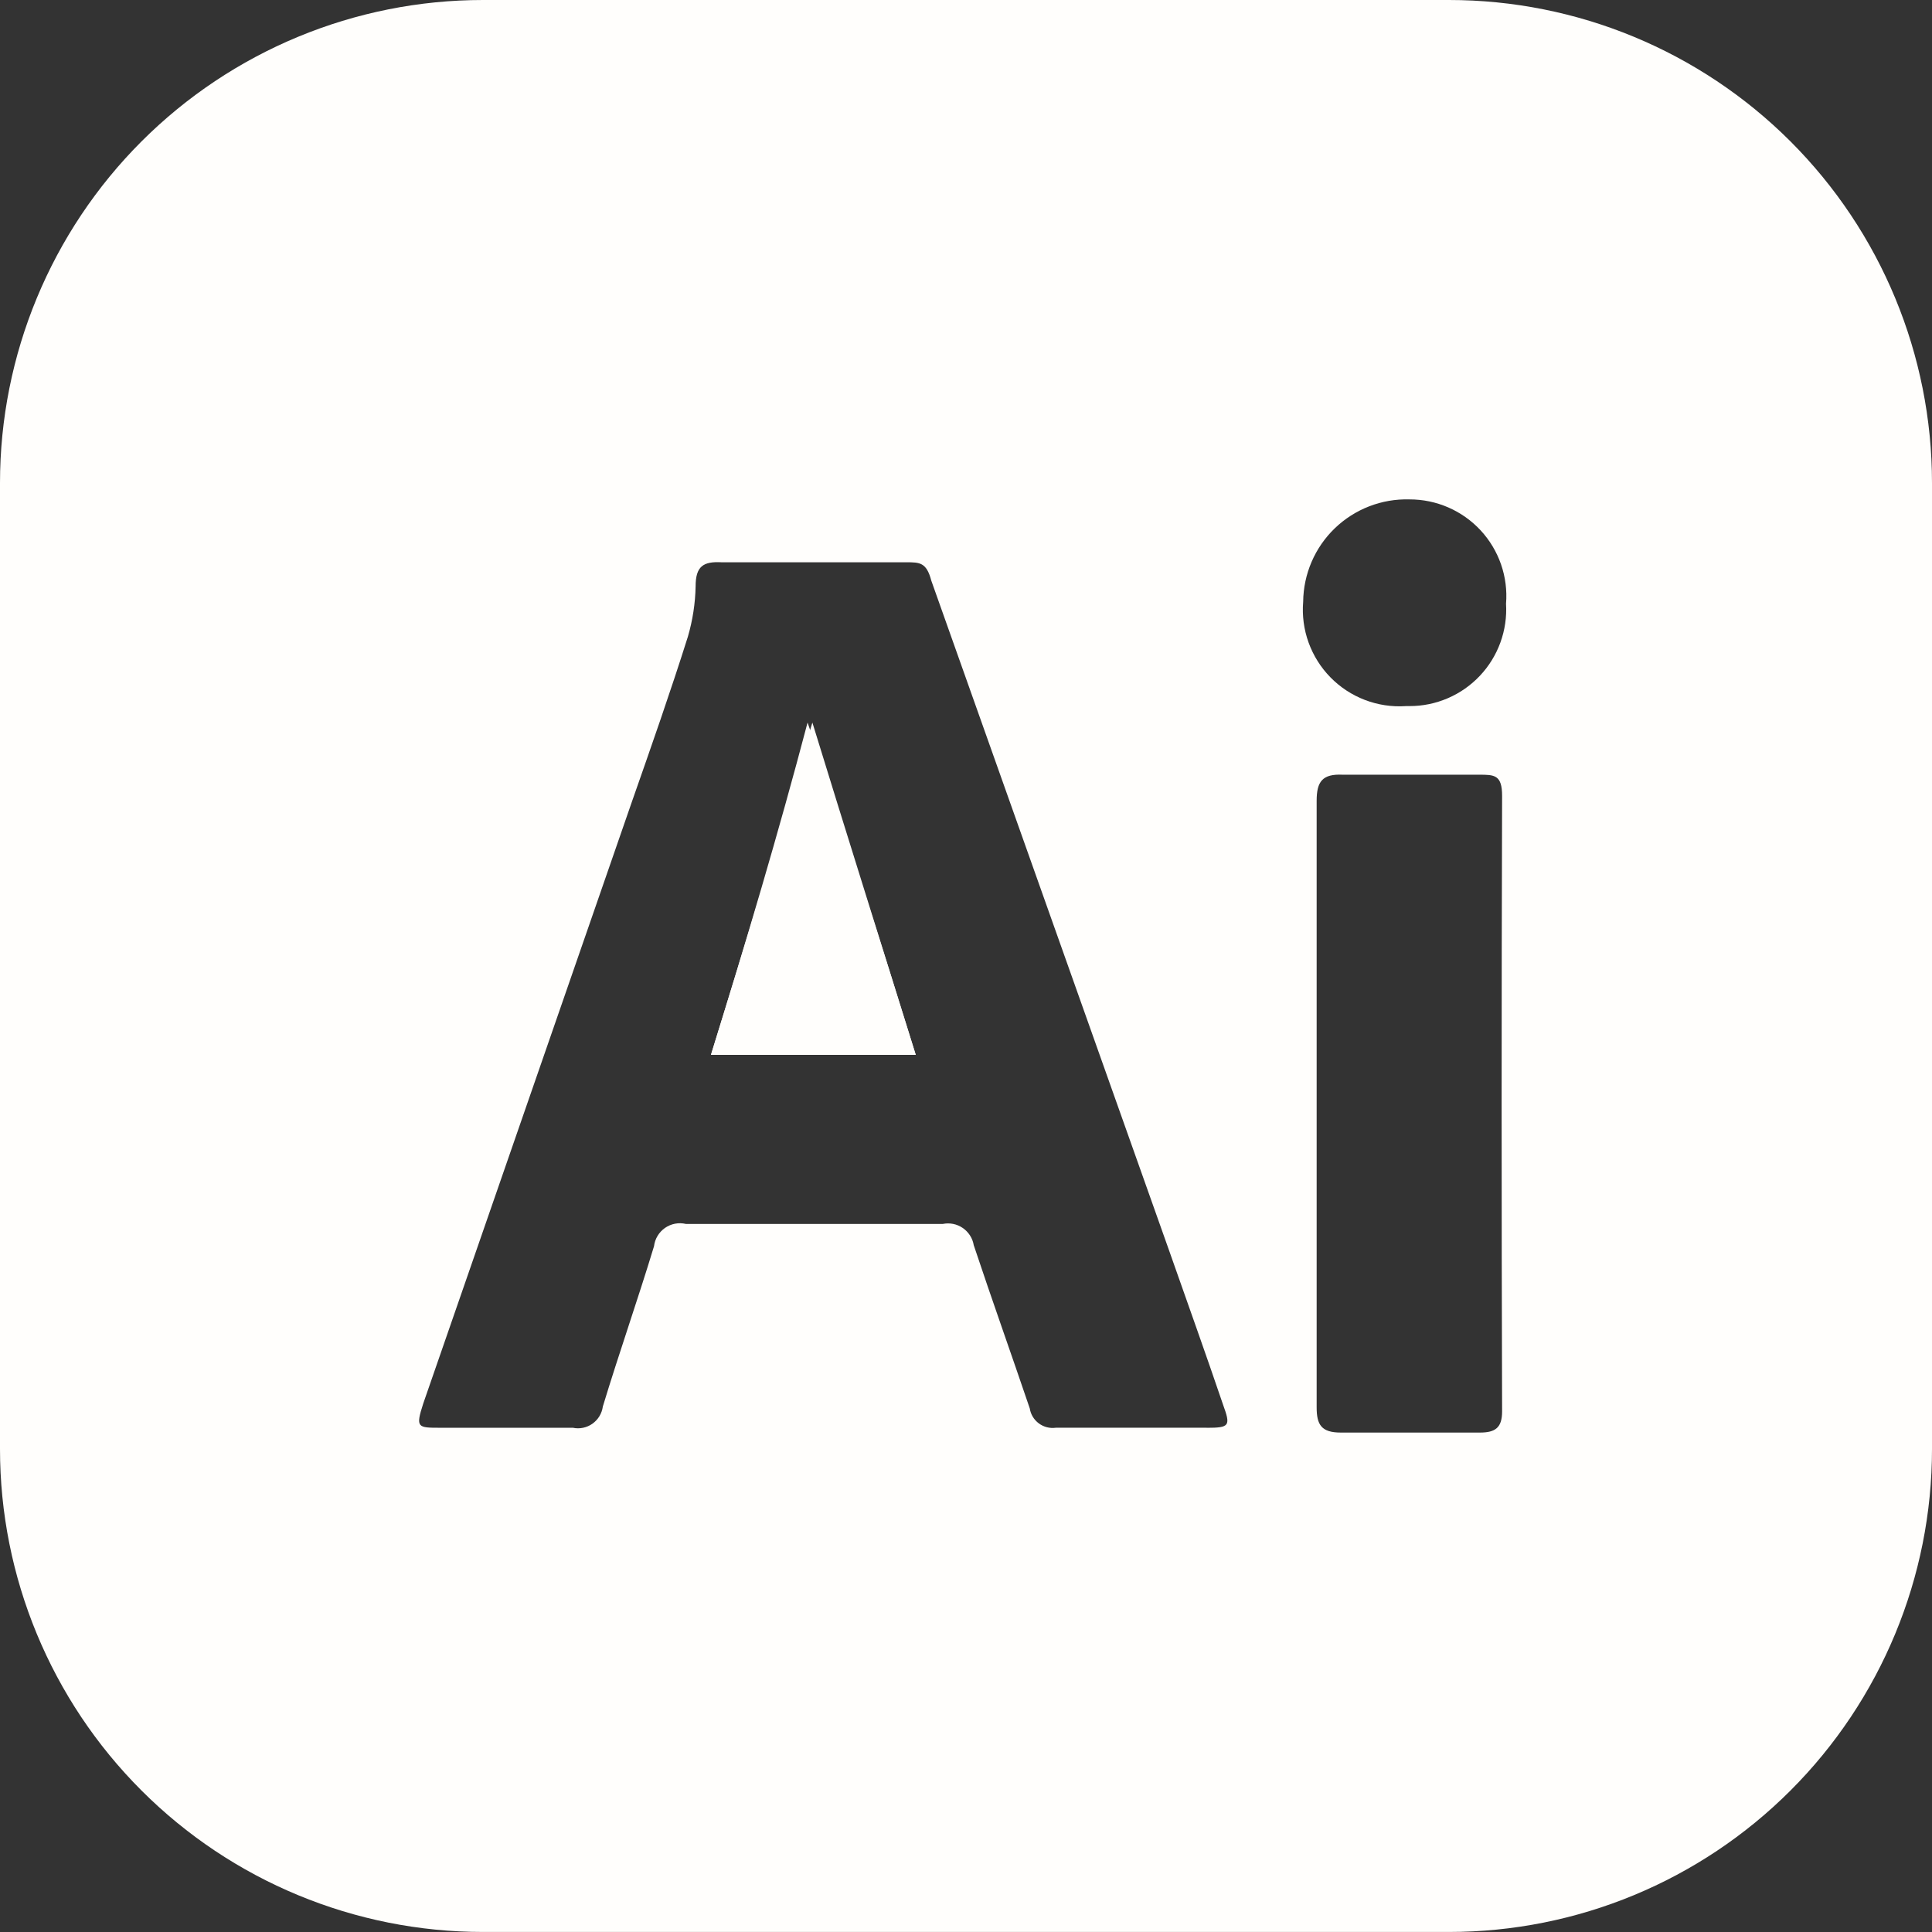 <svg xmlns="http://www.w3.org/2000/svg" id="Calque_2" data-name="Calque 2" viewBox="0 0 580.37 580.37"><rect x="0" y="0" width="580.37" height="580.37" fill="#333333" stroke="none"/><defs><style>      .cls-1 {        fill: #fffefc;      }    </style></defs><g id="Calque_1-2" data-name="Calque 1"><g><path class="cls-1" d="M244.04,217.06c10.16,33.08,20.6,66.16,31.05,99.82h-61.52c10.45-33.66,20.31-66.74,30.47-99.82Z"></path><path class="cls-1" d="M435.28,0H145.09c-38.48,0-75.39,15.29-102.6,42.5C15.29,69.71,0,106.61,0,145.09v290.18c0,38.48,15.29,75.39,42.5,102.59,27.21,27.21,64.11,42.5,102.6,42.5h290.18c38.48,0,75.39-15.29,102.59-42.5,27.21-27.21,42.5-64.11,42.5-102.59V145.09c0-38.48-15.29-75.39-42.5-102.6C510.66,15.29,473.76,0,435.28,0ZM362.44,428.89h-45.27c-1.81.25-3.64-.22-5.1-1.3-1.47-1.09-2.45-2.7-2.73-4.5-5.51-16.25-11.32-32.5-16.83-49.04-.17-1.04-.55-2.03-1.12-2.91-.57-.89-1.3-1.65-2.17-2.25-.87-.6-1.84-1.01-2.87-1.22-1.03-.21-2.09-.21-3.12,0h-77.19c-1.07-.25-2.19-.28-3.27-.07-1.08.21-2.11.64-3.01,1.27-.9.63-1.66,1.44-2.23,2.39-.57.94-.93,2-1.06,3.09-4.93,16.25-10.45,31.92-15.38,48.17-.14,1.03-.49,2.01-1.02,2.9-.54.89-1.25,1.65-2.09,2.25-.84.6-1.8,1.02-2.81,1.23-1.01.21-2.06.22-3.07,0h-39.75c-6.96,0-7.55,0-5.22-7.25l62.68-180.78c5.8-16.54,11.61-33.08,16.83-49.62,1.43-4.91,2.22-9.98,2.32-15.09,0-6.09,2.32-7.55,7.83-7.25h55.43c4.06,0,6.09,0,7.54,5.51l71.39,201.1c5.51,15.67,11.03,31.05,16.25,46.43,2.32,6.38,2.03,6.96-4.93,6.96ZM451.23,423.96c0,4.93-2.03,6.38-6.67,6.38h-41.79c-5.8,0-7.25-2.32-7.25-7.55v-182.23c0-5.8,1.74-8.13,7.83-7.84h40.92c4.64,0,6.96,0,6.96,6.38-.19,61.52-.19,123.13,0,184.85ZM422.22,212.12c-4.16.26-8.32-.37-12.21-1.86-3.89-1.49-7.42-3.8-10.33-6.77-2.92-2.97-5.16-6.54-6.58-10.46-1.42-3.92-1.97-8.1-1.63-12.25.04-4.13.9-8.21,2.53-12,1.63-3.79,4-7.22,6.97-10.08,2.97-2.86,6.49-5.11,10.34-6.6,3.85-1.49,7.96-2.2,12.08-2.08,4.01-.01,7.99.81,11.67,2.41,3.68,1.6,6.99,3.95,9.72,6.89,2.73,2.95,4.81,6.42,6.13,10.22,1.31,3.79,1.83,7.82,1.5,11.82.24,3.95-.34,7.92-1.69,11.64-1.35,3.72-3.45,7.13-6.17,10.01-2.72,2.88-6,5.18-9.64,6.74-3.64,1.57-7.56,2.37-11.52,2.36h-1.16Z"></path><path class="cls-1" d="M275.09,316.88h-61.52c10.45-33.66,20.31-66.74,29.02-99.82,11.61,33.08,22.05,66.16,32.5,99.82Z"></path></g></g></svg>